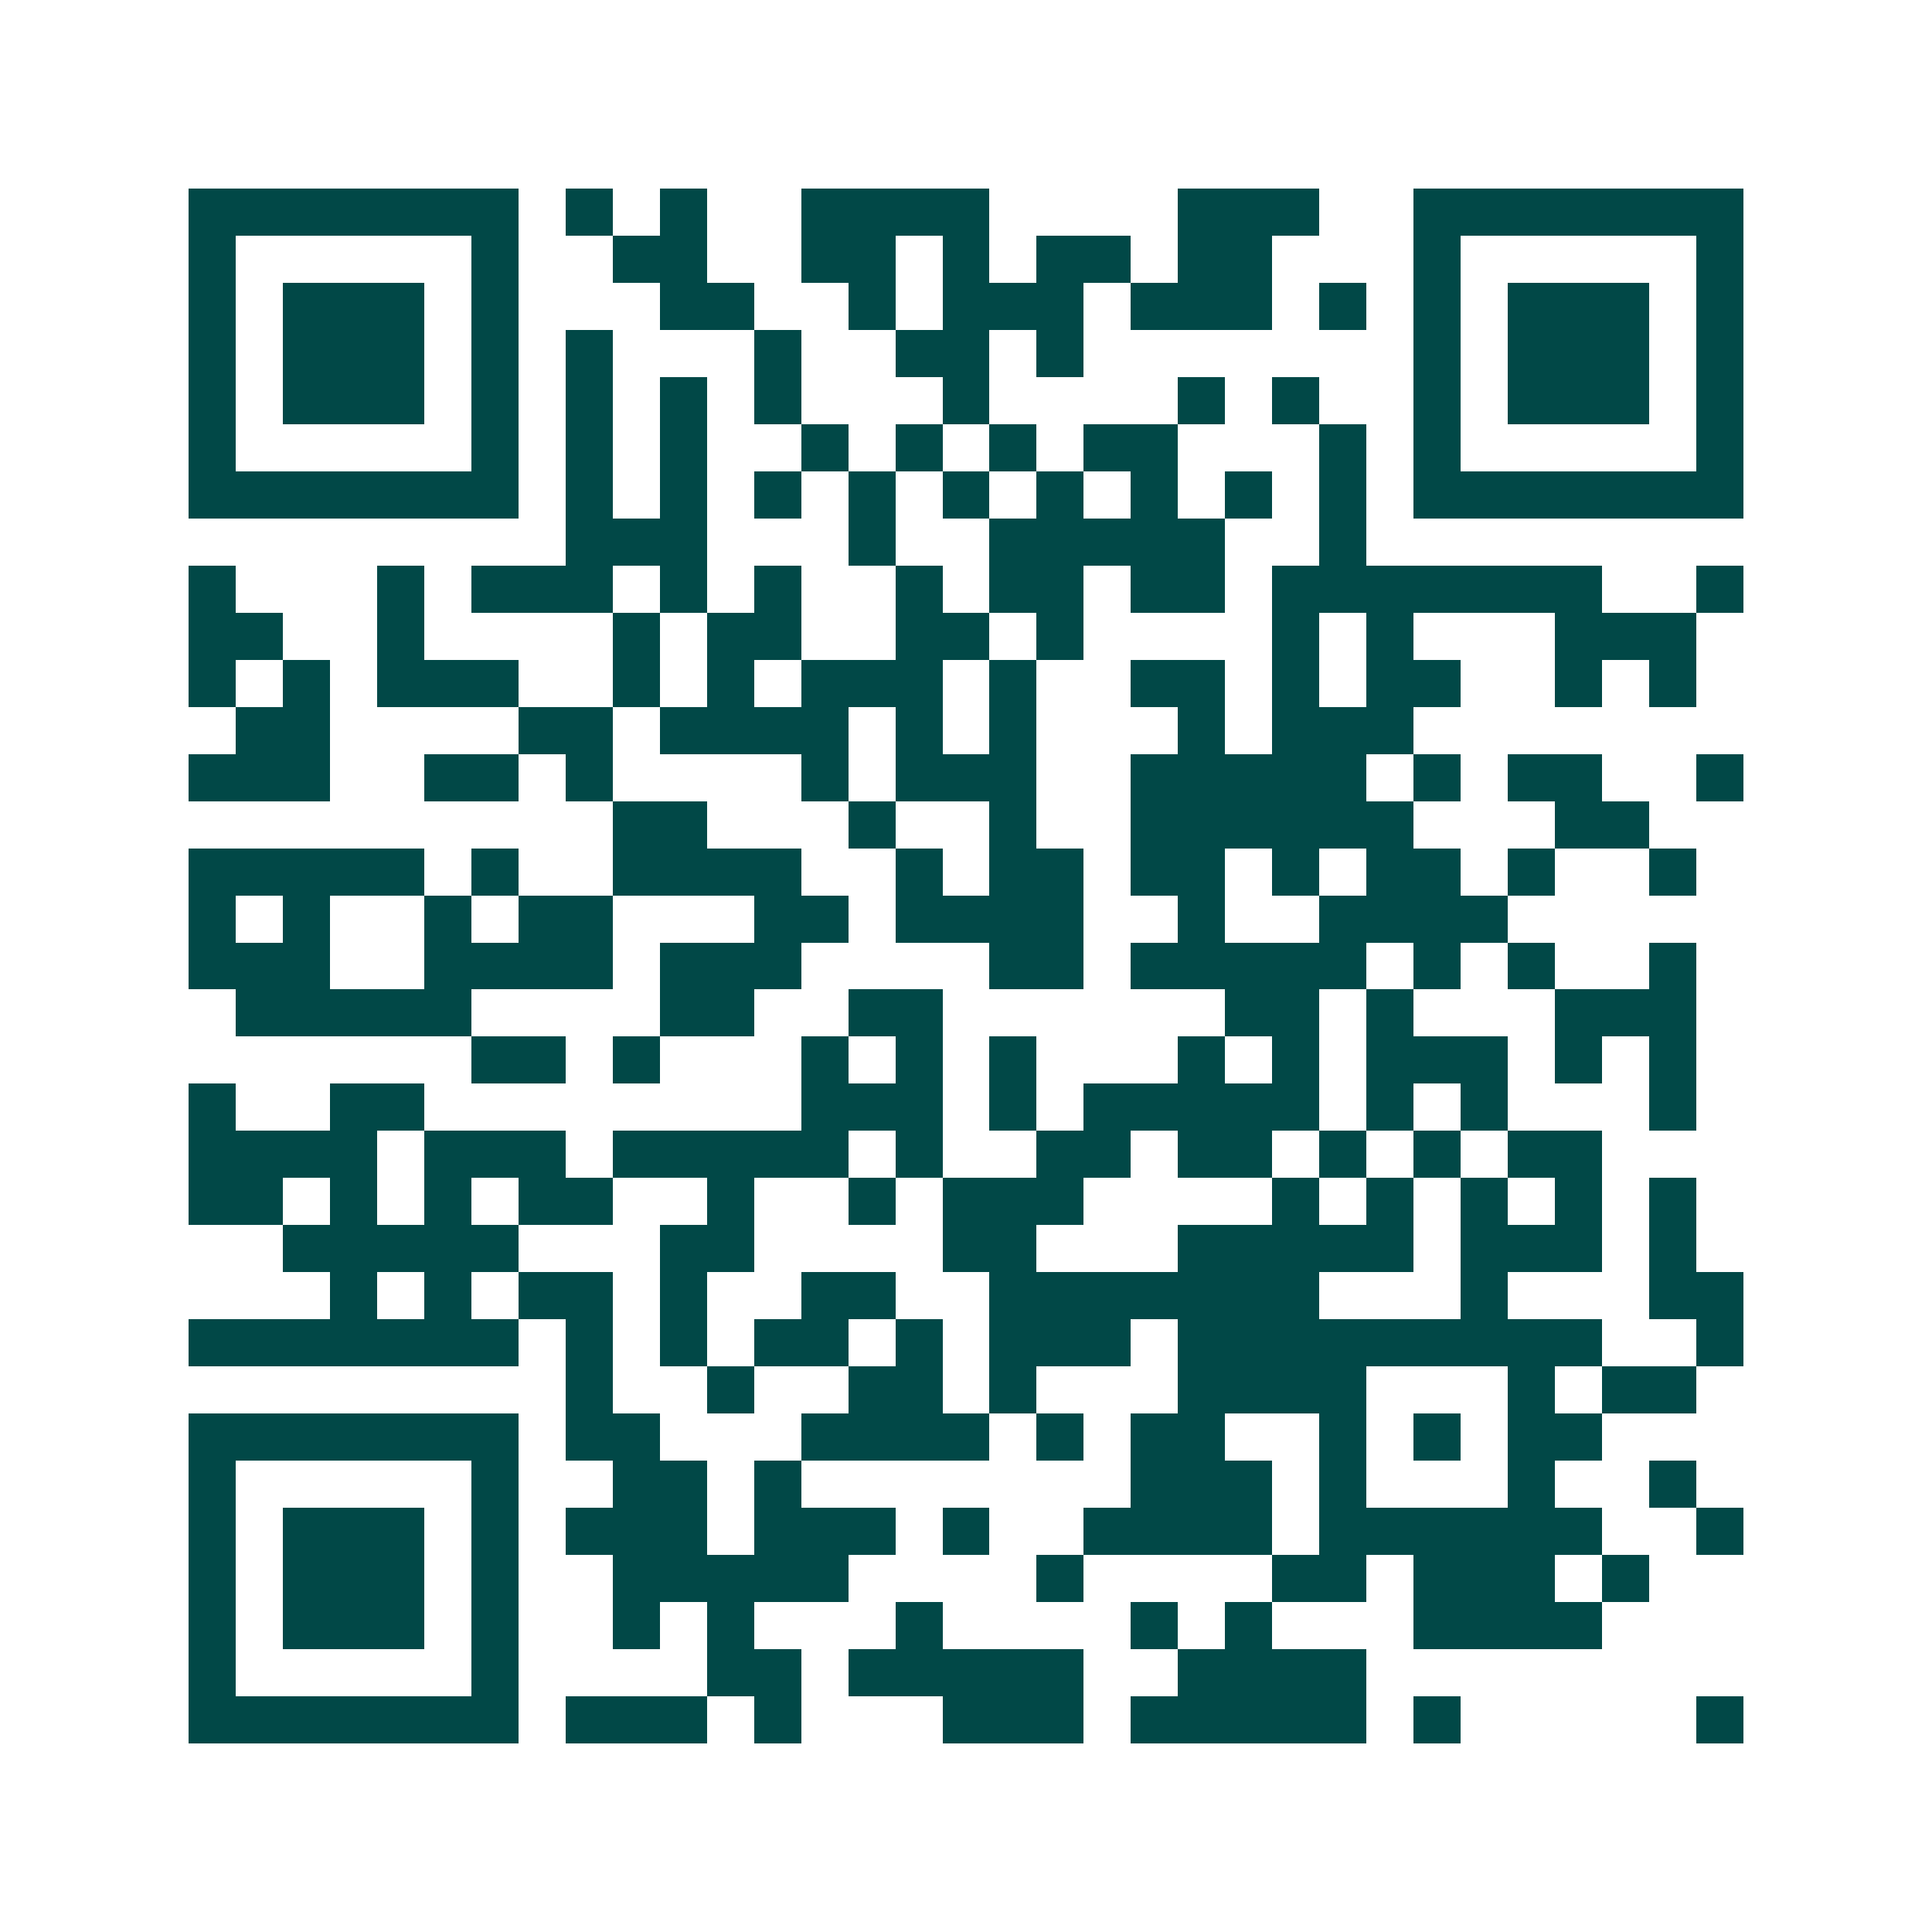 <svg xmlns="http://www.w3.org/2000/svg" width="200" height="200" viewBox="0 0 41 41" shape-rendering="crispEdges"><path fill="#ffffff" d="M0 0h41v41H0z"/><path stroke="#014847" d="M4 4.5h7m1 0h1m1 0h1m2 0h4m4 0h3m2 0h7M4 5.5h1m5 0h1m2 0h2m2 0h2m1 0h1m1 0h2m1 0h2m3 0h1m5 0h1M4 6.5h1m1 0h3m1 0h1m3 0h2m2 0h1m1 0h3m1 0h3m1 0h1m1 0h1m1 0h3m1 0h1M4 7.5h1m1 0h3m1 0h1m1 0h1m3 0h1m2 0h2m1 0h1m7 0h1m1 0h3m1 0h1M4 8.5h1m1 0h3m1 0h1m1 0h1m1 0h1m1 0h1m3 0h1m4 0h1m1 0h1m2 0h1m1 0h3m1 0h1M4 9.5h1m5 0h1m1 0h1m1 0h1m2 0h1m1 0h1m1 0h1m1 0h2m3 0h1m1 0h1m5 0h1M4 10.5h7m1 0h1m1 0h1m1 0h1m1 0h1m1 0h1m1 0h1m1 0h1m1 0h1m1 0h1m1 0h7M12 11.5h3m3 0h1m2 0h5m2 0h1M4 12.5h1m3 0h1m1 0h3m1 0h1m1 0h1m2 0h1m1 0h2m1 0h2m1 0h7m2 0h1M4 13.5h2m2 0h1m4 0h1m1 0h2m2 0h2m1 0h1m4 0h1m1 0h1m3 0h3M4 14.5h1m1 0h1m1 0h3m2 0h1m1 0h1m1 0h3m1 0h1m2 0h2m1 0h1m1 0h2m2 0h1m1 0h1M5 15.5h2m4 0h2m1 0h4m1 0h1m1 0h1m3 0h1m1 0h3M4 16.5h3m2 0h2m1 0h1m4 0h1m1 0h3m2 0h5m1 0h1m1 0h2m2 0h1M13 17.5h2m3 0h1m2 0h1m2 0h6m3 0h2M4 18.5h5m1 0h1m2 0h4m2 0h1m1 0h2m1 0h2m1 0h1m1 0h2m1 0h1m2 0h1M4 19.5h1m1 0h1m2 0h1m1 0h2m3 0h2m1 0h4m2 0h1m2 0h4M4 20.5h3m2 0h4m1 0h3m4 0h2m1 0h5m1 0h1m1 0h1m2 0h1M5 21.5h5m4 0h2m2 0h2m6 0h2m1 0h1m3 0h3M10 22.5h2m1 0h1m3 0h1m1 0h1m1 0h1m3 0h1m1 0h1m1 0h3m1 0h1m1 0h1M4 23.5h1m2 0h2m8 0h3m1 0h1m1 0h5m1 0h1m1 0h1m3 0h1M4 24.5h4m1 0h3m1 0h5m1 0h1m2 0h2m1 0h2m1 0h1m1 0h1m1 0h2M4 25.5h2m1 0h1m1 0h1m1 0h2m2 0h1m2 0h1m1 0h3m4 0h1m1 0h1m1 0h1m1 0h1m1 0h1M6 26.5h5m3 0h2m4 0h2m3 0h5m1 0h3m1 0h1M7 27.5h1m1 0h1m1 0h2m1 0h1m2 0h2m2 0h7m3 0h1m3 0h2M4 28.5h7m1 0h1m1 0h1m1 0h2m1 0h1m1 0h3m1 0h9m2 0h1M12 29.5h1m2 0h1m2 0h2m1 0h1m3 0h4m3 0h1m1 0h2M4 30.5h7m1 0h2m3 0h4m1 0h1m1 0h2m2 0h1m1 0h1m1 0h2M4 31.5h1m5 0h1m2 0h2m1 0h1m7 0h3m1 0h1m3 0h1m2 0h1M4 32.5h1m1 0h3m1 0h1m1 0h3m1 0h3m1 0h1m2 0h4m1 0h6m2 0h1M4 33.5h1m1 0h3m1 0h1m2 0h5m4 0h1m4 0h2m1 0h3m1 0h1M4 34.5h1m1 0h3m1 0h1m2 0h1m1 0h1m3 0h1m4 0h1m1 0h1m3 0h4M4 35.5h1m5 0h1m4 0h2m1 0h5m2 0h4M4 36.5h7m1 0h3m1 0h1m3 0h3m1 0h5m1 0h1m5 0h1"/></svg>
